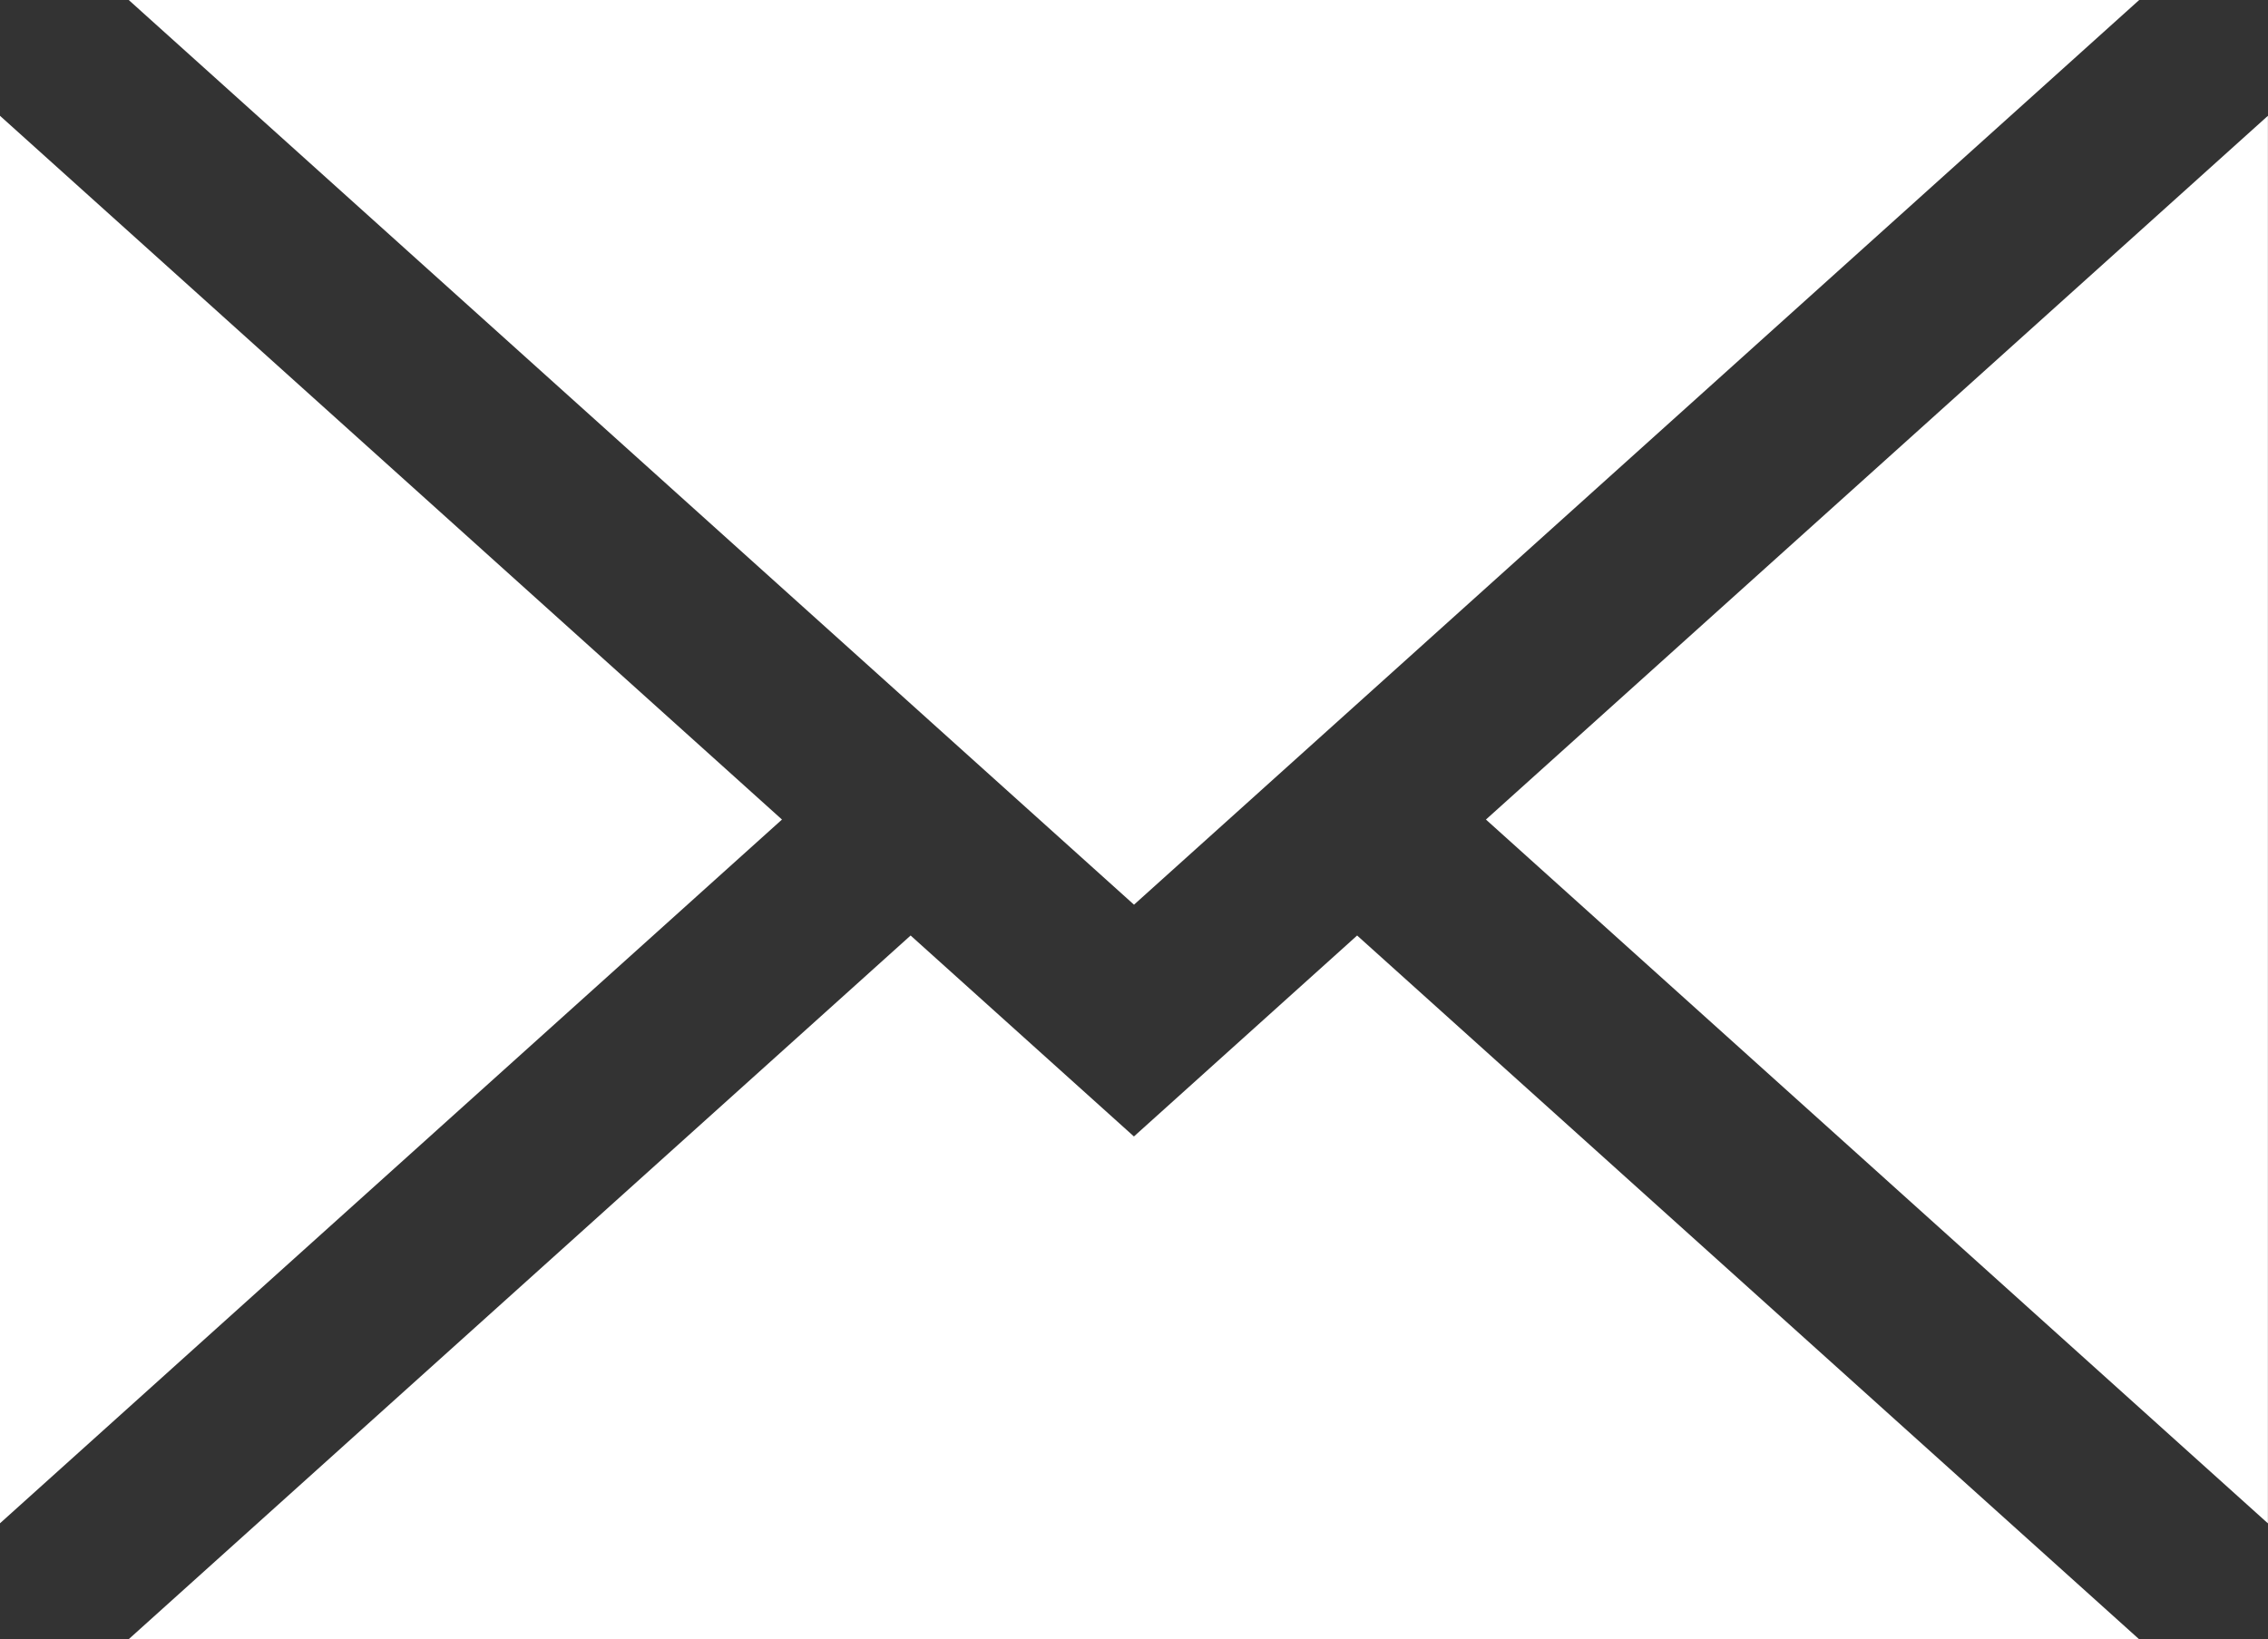<svg xmlns="http://www.w3.org/2000/svg" width="27.962" height="20.213" viewBox="0 0 27.962 20.213">
  <rect x="0" y="0" width="27.962" height="20.213" fill="#333333" stroke="none"/>
  <g id="oct_icon_mail" data-name="Groupe 23" transform="translate(-403.155 -537.412)">
    <path id="Tracé_15" data-name="Tracé 15" d="M522.557,563.328V545.971l-9.641,8.678Z" transform="translate(-91.441 -7.131)" fill="#fff"/>
    <path id="Tracé_16" data-name="Tracé 16" d="M425.057,609l-2.753-2.478-9.641,8.678h24.787l-9.641-8.678Z" transform="translate(-7.922 -57.574)" fill="#fff"/>
    <path id="Tracé_17" data-name="Tracé 17" d="M437.451,537.412H412.664l12.394,11.156Z" transform="translate(-7.922)" fill="#fff"/>
    <path id="Tracé_18" data-name="Tracé 18" d="M403.155,545.971v17.356l9.641-8.678Z" transform="translate(0 -7.131)" fill="#fff"/>
  </g>
</svg>
